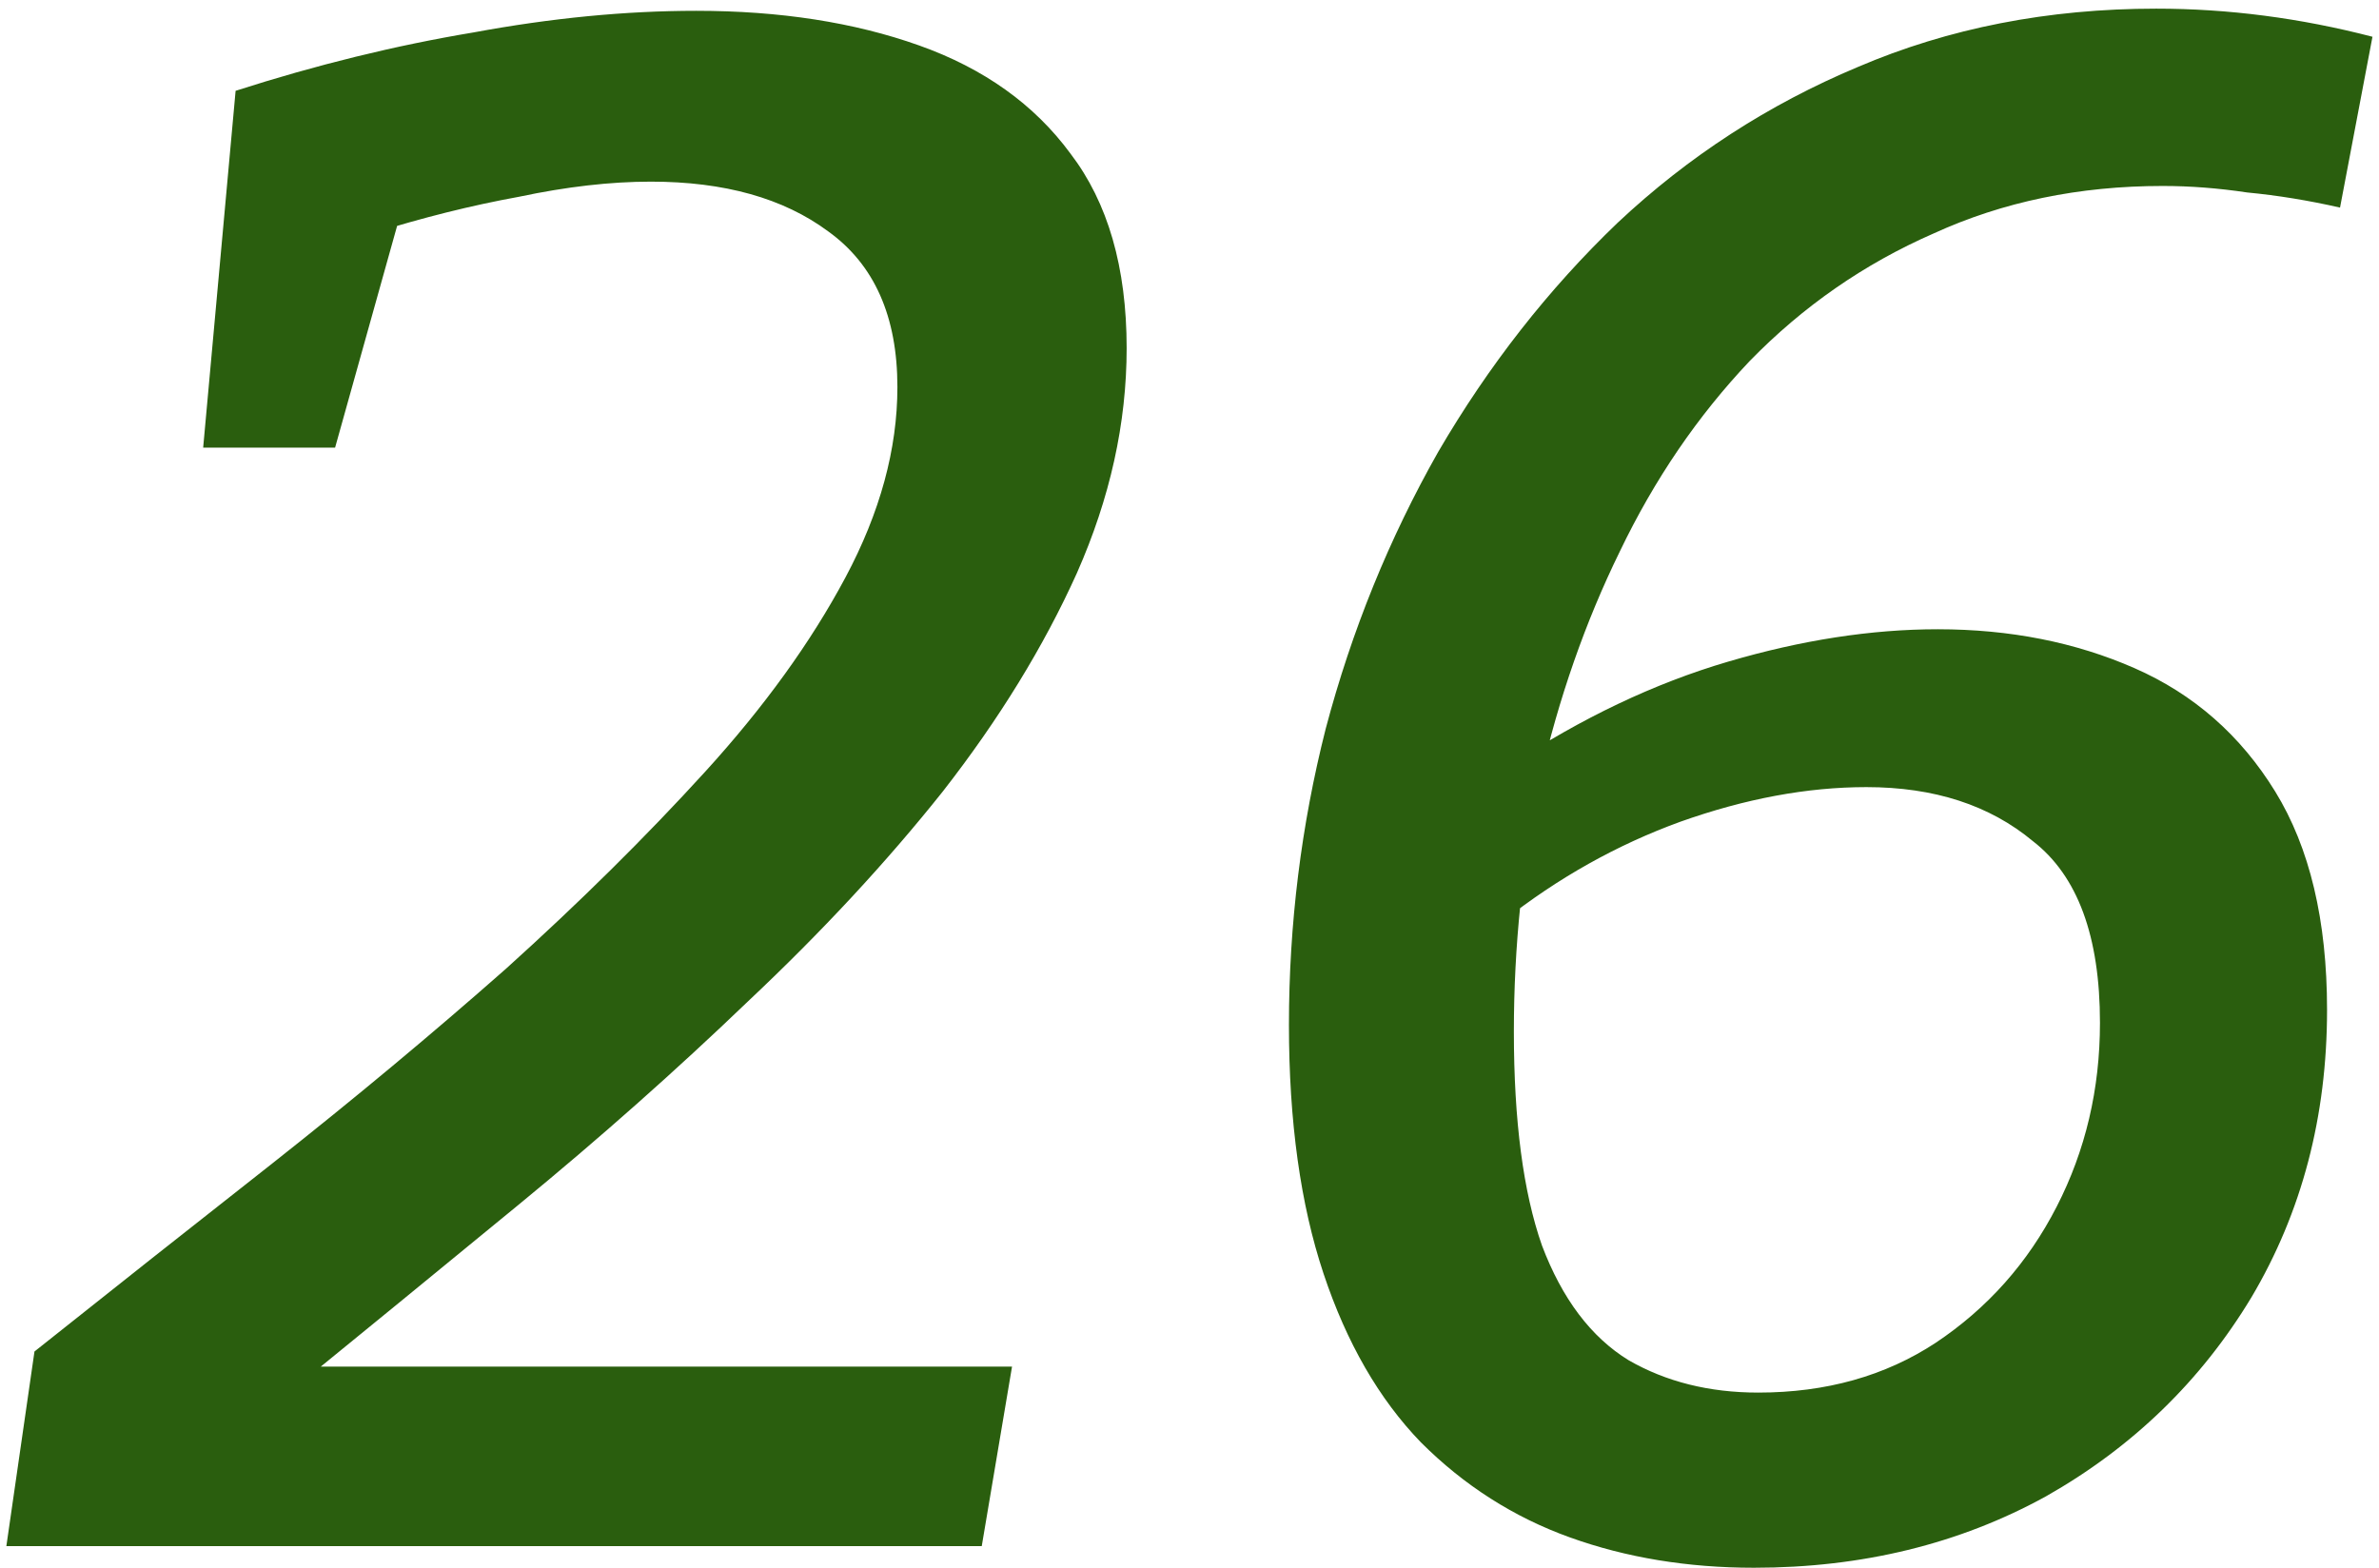 <?xml version="1.0" encoding="UTF-8"?> <svg xmlns="http://www.w3.org/2000/svg" width="220" height="145" viewBox="0 0 220 145" fill="none"><path d="M0.588 143L3.188 125C10.388 119.267 17.722 113.467 25.188 107.6C32.788 101.6 39.988 95.6 46.788 89.6C53.588 83.467 59.722 77.4 65.188 71.4C70.655 65.4 74.988 59.4 78.188 53.4C81.388 47.4 82.988 41.533 82.988 35.8C82.988 29.267 80.855 24.467 76.588 21.4C72.455 18.333 66.988 16.8 60.188 16.8C56.455 16.8 52.388 17.267 47.988 18.2C43.588 19 39.055 20.133 34.388 21.6L37.588 17.8L30.988 41.4H18.788L21.788 8.4C29.255 6 36.588 4.2 43.788 3C50.988 1.667 57.855 1 64.388 1C72.122 1 78.988 2.067 84.988 4.2C90.988 6.333 95.655 9.667 98.988 14.2C102.455 18.733 104.188 24.733 104.188 32.2C104.188 39.133 102.655 46.067 99.588 53C96.522 59.8 92.388 66.533 87.188 73.2C81.988 79.733 75.988 86.2 69.188 92.6C62.522 99 55.455 105.267 47.988 111.4C40.522 117.533 33.188 123.533 25.988 129.4L26.388 126.4H93.588L90.788 143H0.588ZM138.996 85.2L139.596 70.8C146.263 66.4 152.996 63.2 159.796 61.2C166.596 59.2 173.063 58.2 179.196 58.2C185.863 58.2 191.929 59.4 197.396 61.8C202.863 64.2 207.196 68 210.396 73.2C213.596 78.4 215.196 85.133 215.196 93.4C215.196 103.267 212.863 112.133 208.196 120C203.529 127.733 197.196 133.867 189.196 138.4C181.196 142.8 172.196 145 162.196 145C156.063 145 150.396 144.067 145.196 142.2C139.996 140.333 135.396 137.4 131.396 133.4C127.529 129.4 124.529 124.2 122.396 117.8C120.263 111.4 119.196 103.733 119.196 94.8C119.196 85.467 120.329 76.333 122.596 67.4C124.996 58.333 128.463 49.8 132.996 41.8C137.663 33.8 143.196 26.733 149.596 20.6C156.129 14.467 163.529 9.667 171.796 6.2C180.196 2.6 189.396 0.8 199.396 0.8C206.063 0.8 212.729 1.667 219.396 3.4L216.396 19.2C213.463 18.533 210.596 18.067 207.796 17.8C205.129 17.4 202.529 17.2 199.996 17.2C192.263 17.2 185.196 18.667 178.796 21.6C172.396 24.4 166.729 28.333 161.796 33.4C156.996 38.467 152.996 44.333 149.796 51C146.596 57.533 144.129 64.6 142.396 72.2C140.796 79.8 139.996 87.533 139.996 95.4C139.996 103.667 140.863 110.267 142.596 115.2C144.463 120.133 147.129 123.667 150.596 125.8C154.063 127.8 158.063 128.8 162.596 128.8C168.863 128.8 174.329 127.267 178.996 124.2C183.796 121 187.529 116.8 190.196 111.6C192.863 106.4 194.196 100.733 194.196 94.6C194.196 86.6 192.129 81 187.996 77.8C183.996 74.467 178.863 72.8 172.596 72.8C167.129 72.8 161.396 73.867 155.396 76C149.529 78.133 144.063 81.2 138.996 85.2Z" fill="#2A5E0E"></path></svg> 